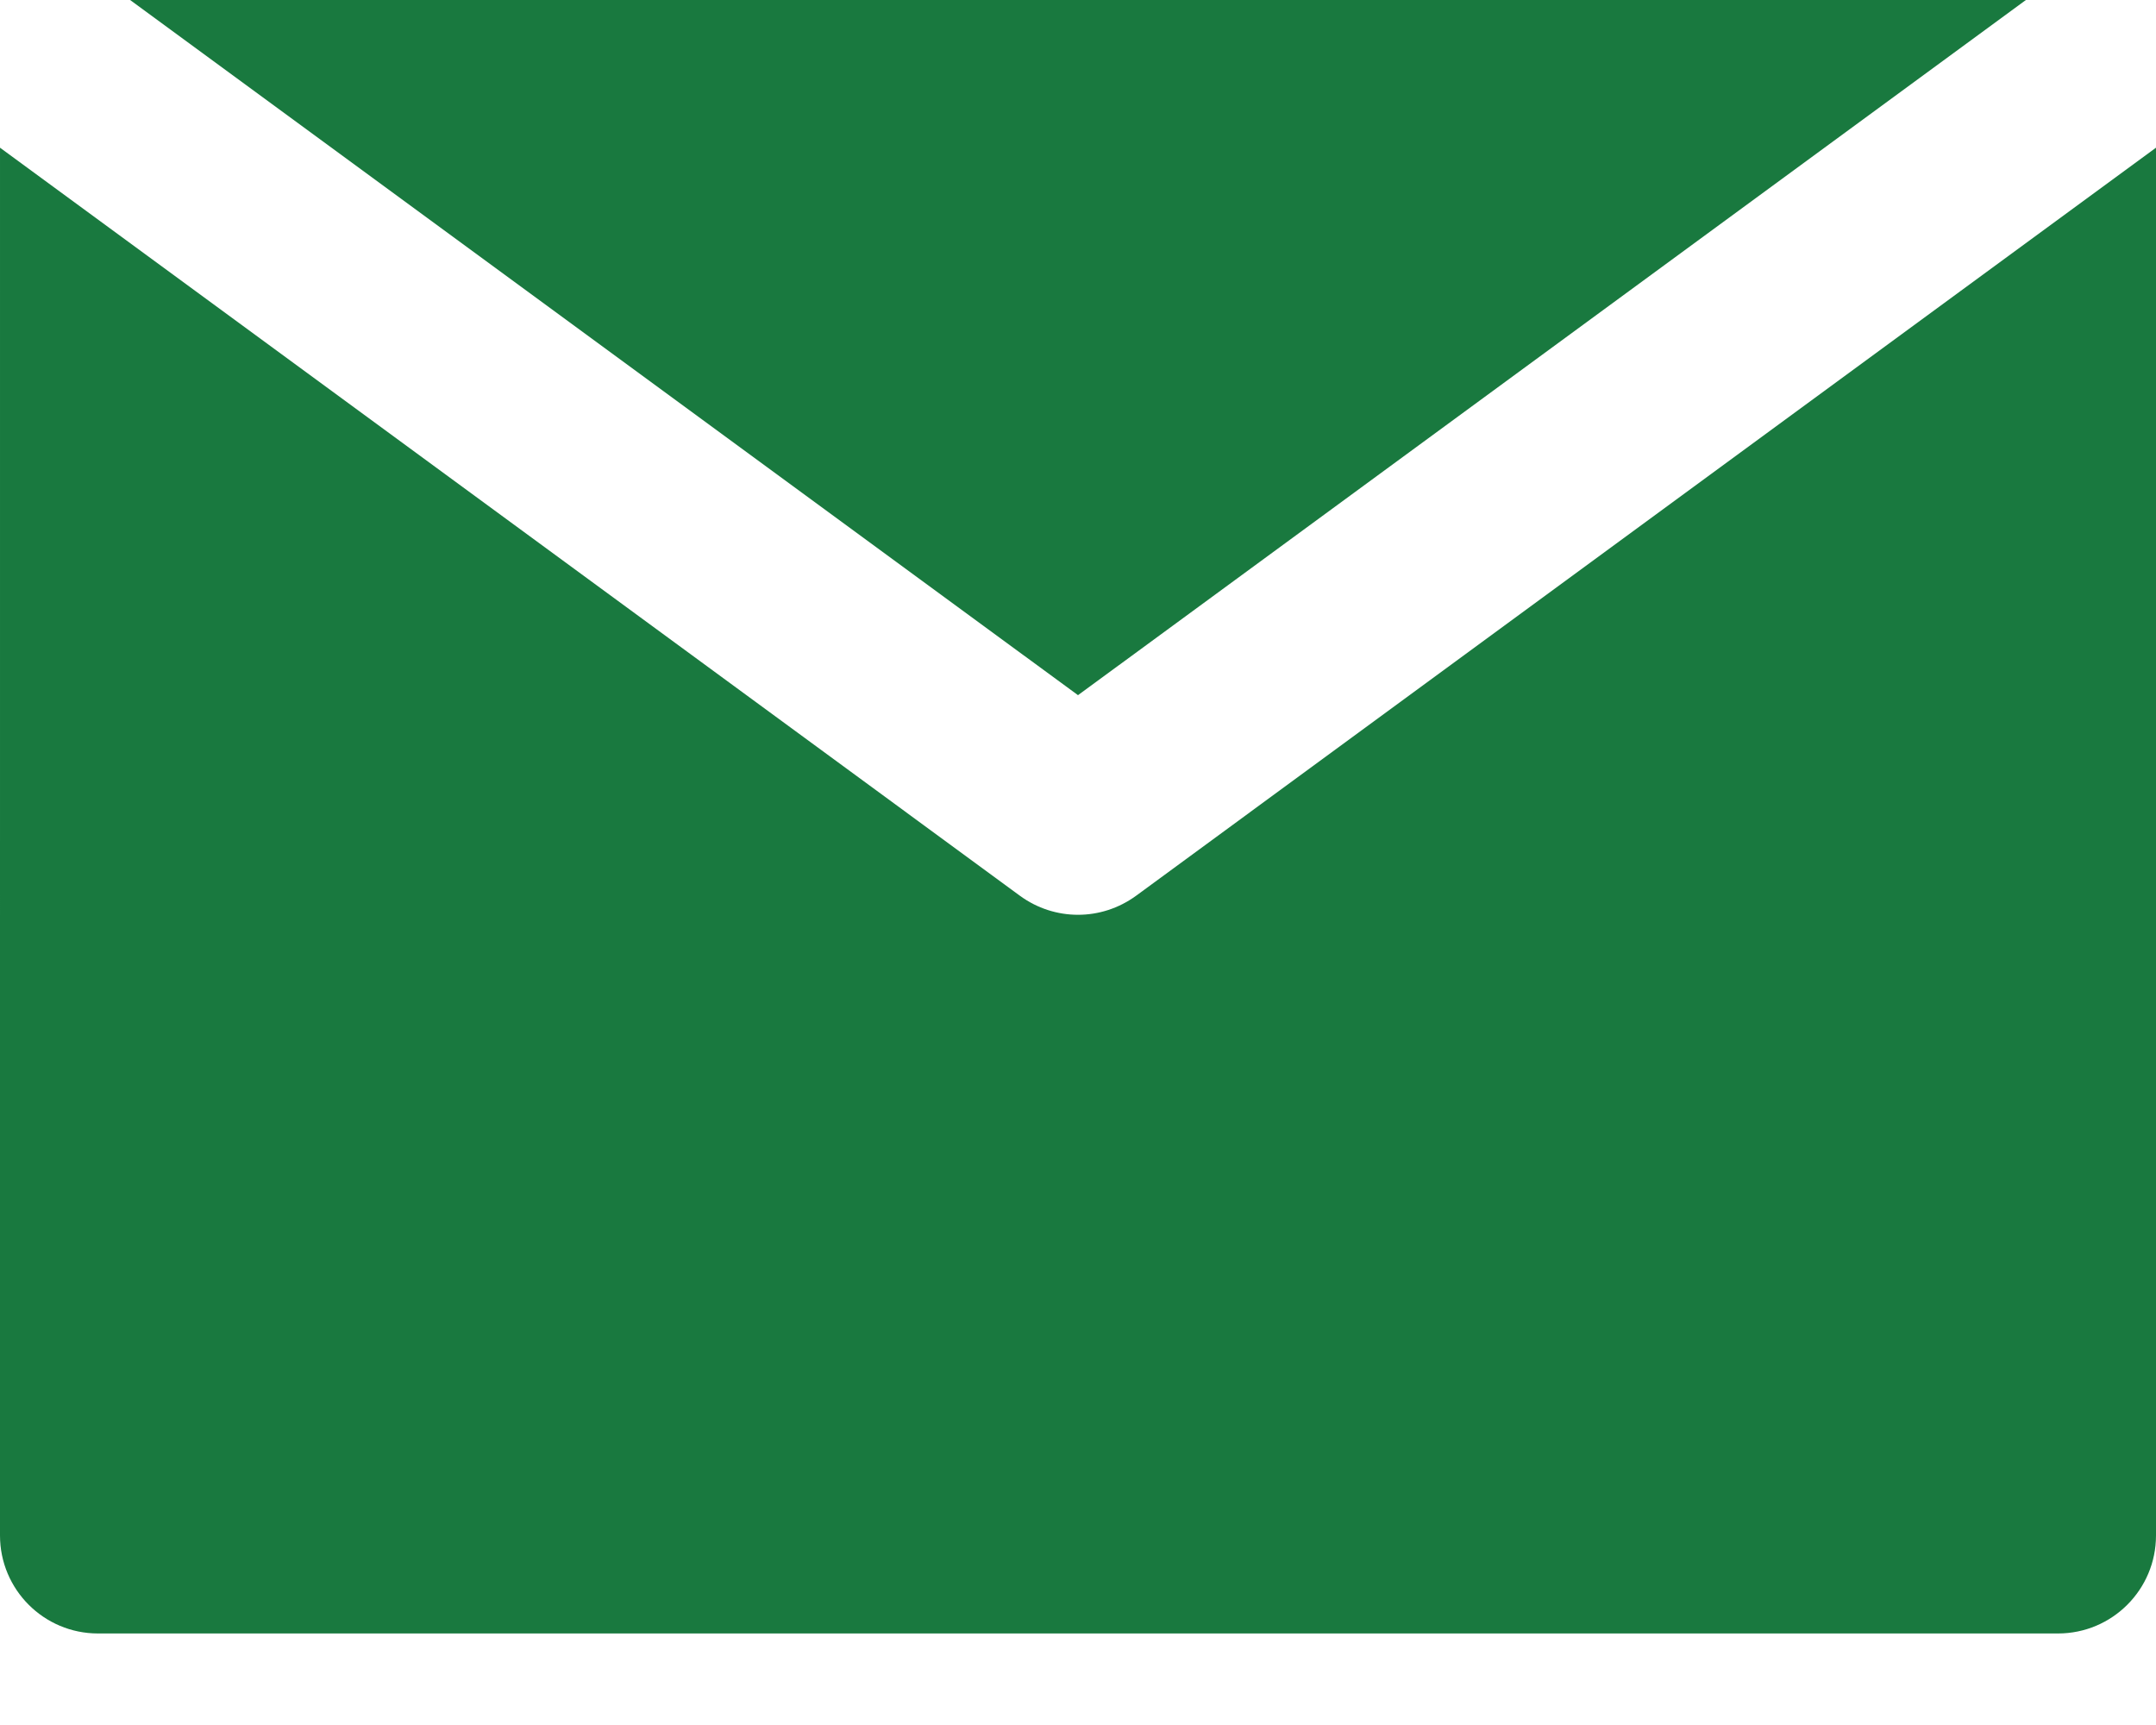<svg width="20" height="16" viewBox="0 0 20 16" fill="none" xmlns="http://www.w3.org/2000/svg">
<path d="M10.538 8.309C10.377 8.426 10.189 8.485 10 8.485C9.811 8.485 9.622 8.426 9.462 8.309L1.818 2.703L6.06059e-05 1.37L0 14.242C6.06059e-05 14.744 0.407 15.151 0.909 15.151L19.091 15.151C19.593 15.151 20 14.744 20 14.242V1.37L18.182 2.703L10.538 8.309Z" fill="#19793F"/>
<path d="M10 6.448L18.793 6.05726e-05L1.207 0L10 6.448Z" fill="#19793F"/>
</svg>
